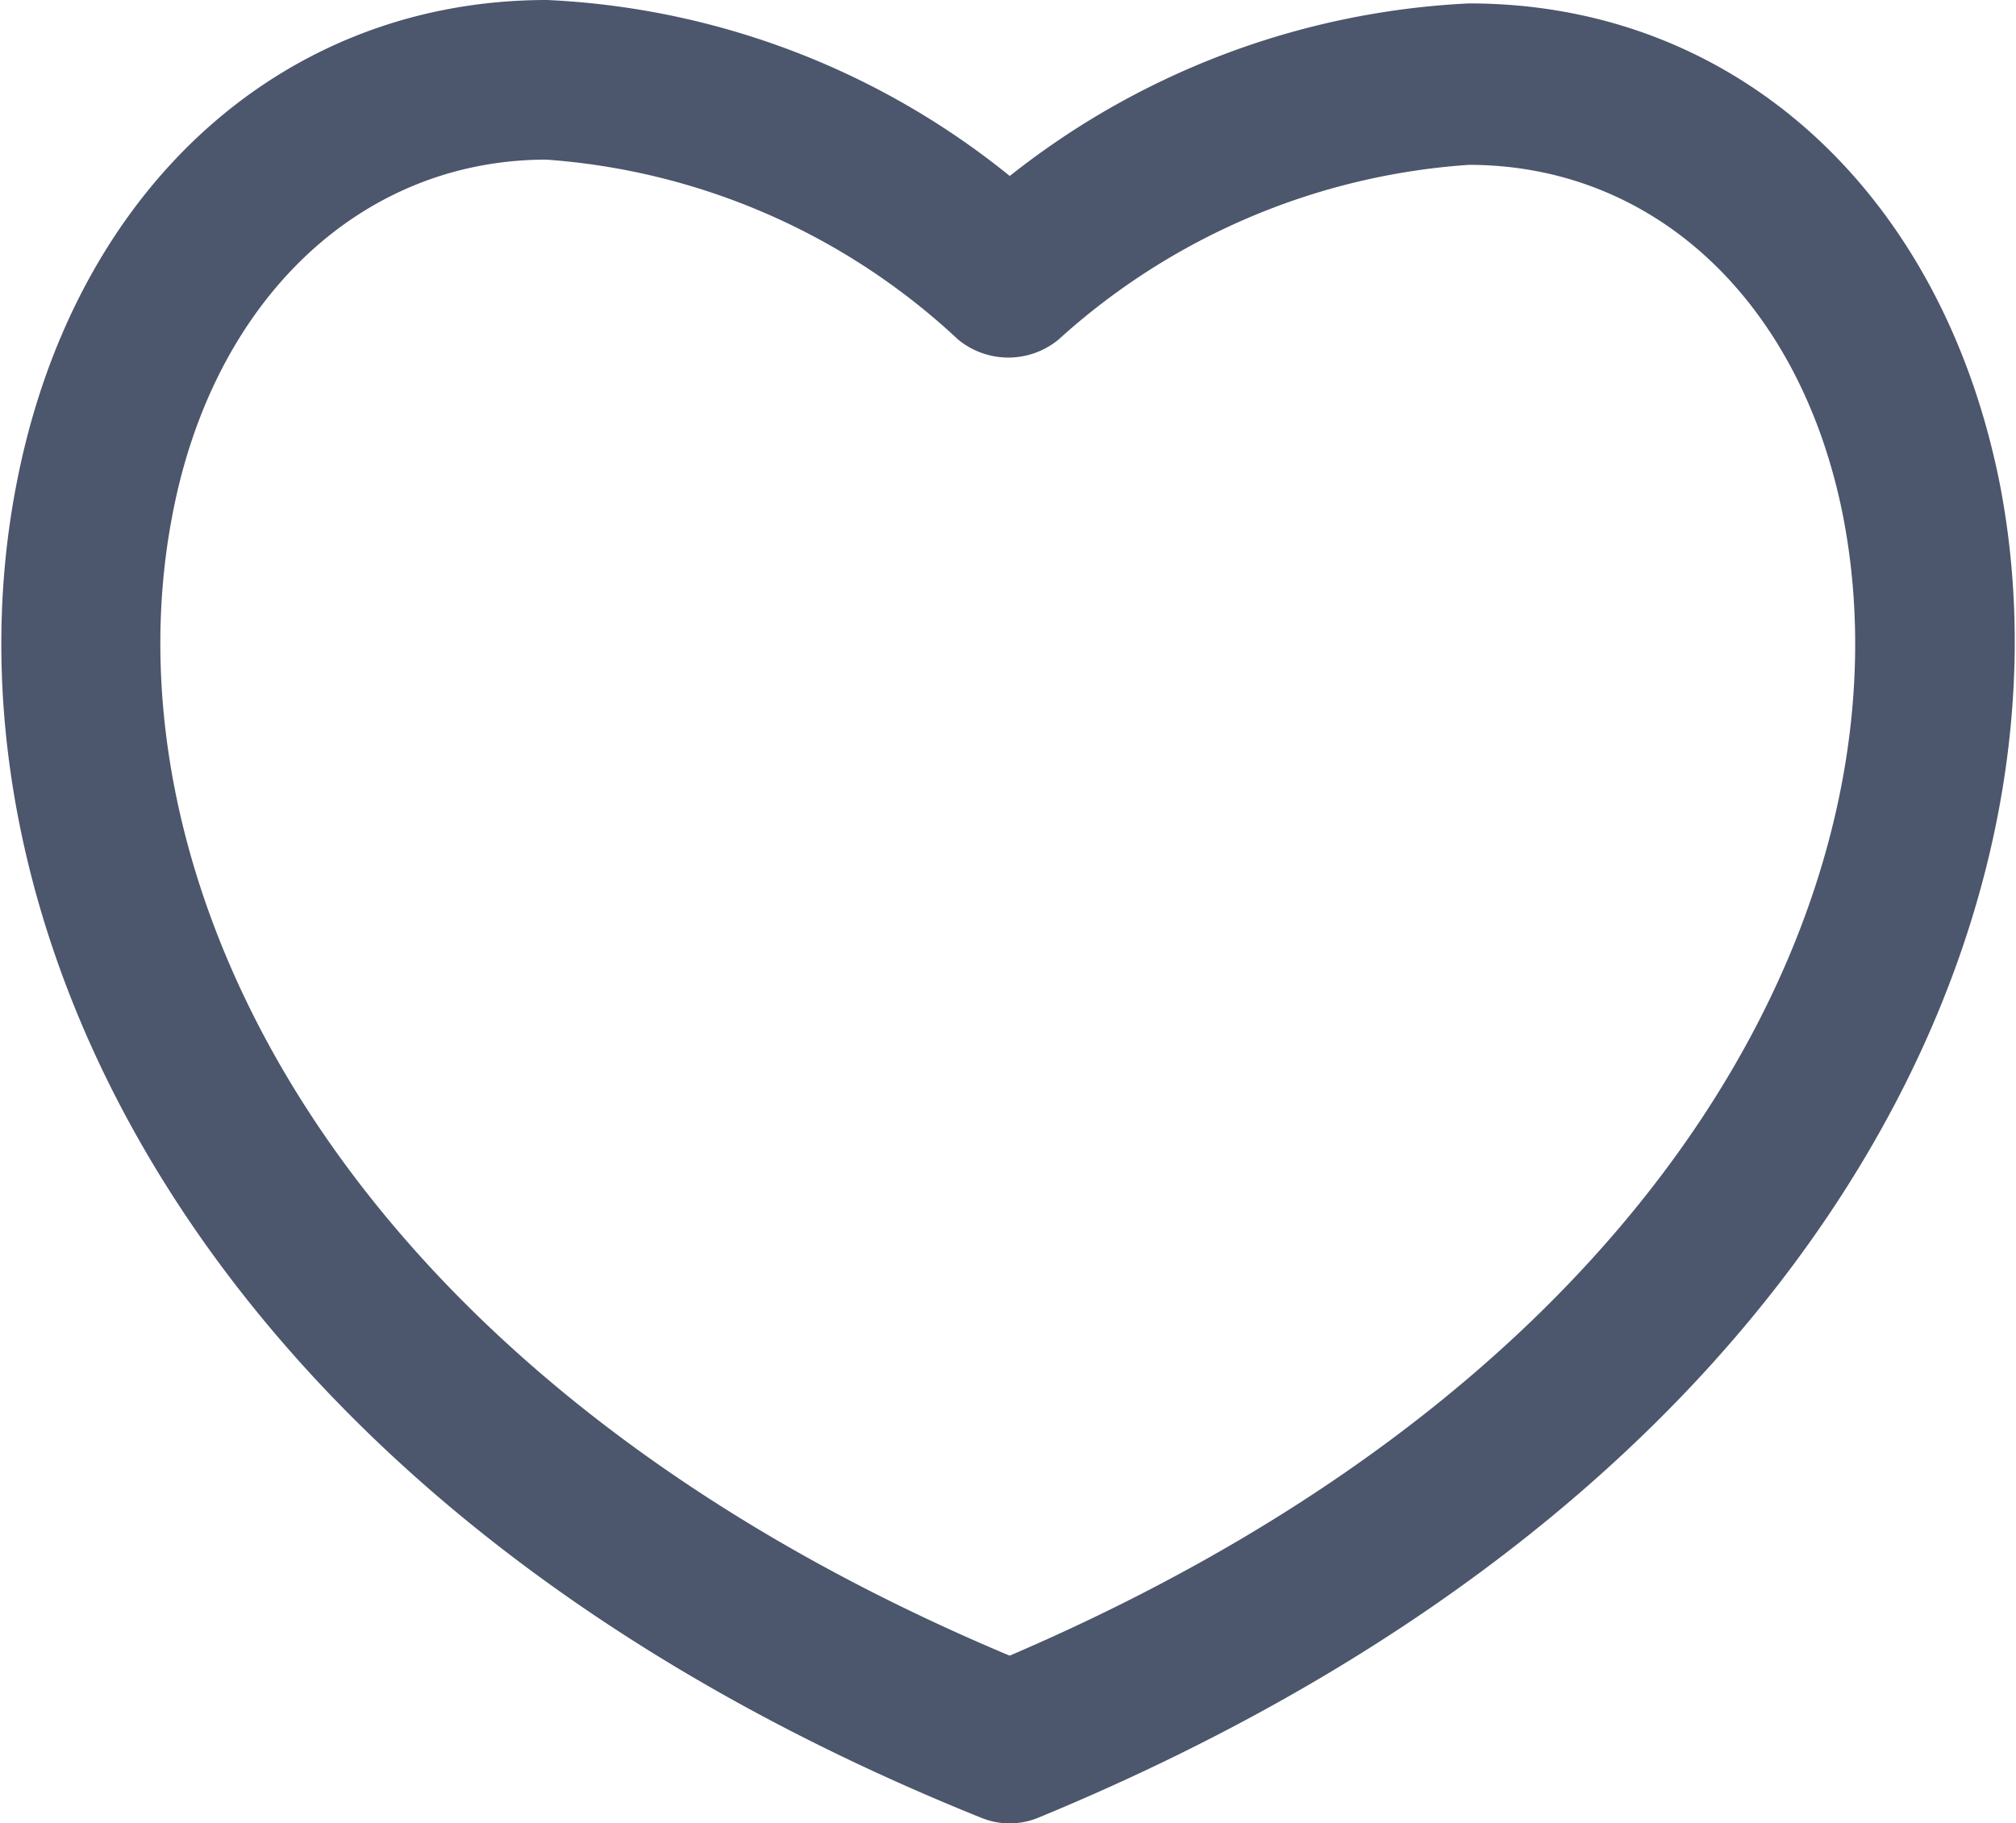 <svg xmlns="http://www.w3.org/2000/svg" width="21.228" height="19.2" viewBox="0 0 21.228 19.2">
  <g id="icon-favourite" transform="translate(0.014 -0.009)">
    <g id="Desktop-1180px-Ana-sayfa" transform="translate(0.1 0.109)">
      <g id="_118759" data-name="118759">
        <path id="Shape" d="M20.948,5.138C20.349,2.1,18.211.145,15.456.145a8.326,8.326,0,0,0-4.838,1.846A8.244,8.244,0,0,0,5.744.109C2.99.109.833,2.084.252,5.156c-.869,4.554,1.921,10.606,10.094,13.9a.691.691,0,0,0,.543,0C19.044,15.689,21.817,9.654,20.948,5.138ZM10.618,17.554C3.442,14.555.959,9.326,1.7,5.43c.435-2.322,2.029-3.84,4.041-3.84a7.184,7.184,0,0,1,4.4,1.92.732.732,0,0,0,.925,0,7.249,7.249,0,0,1,4.385-1.865c2.012,0,3.588,1.481,4.041,3.785C20.241,9.288,17.776,14.5,10.618,17.554Z" transform="translate(-0.1 -0.109)" fill="#4c566c" stroke="#4c566c" stroke-width="0.2"/>
      </g>
    </g>
  </g>
</svg>
